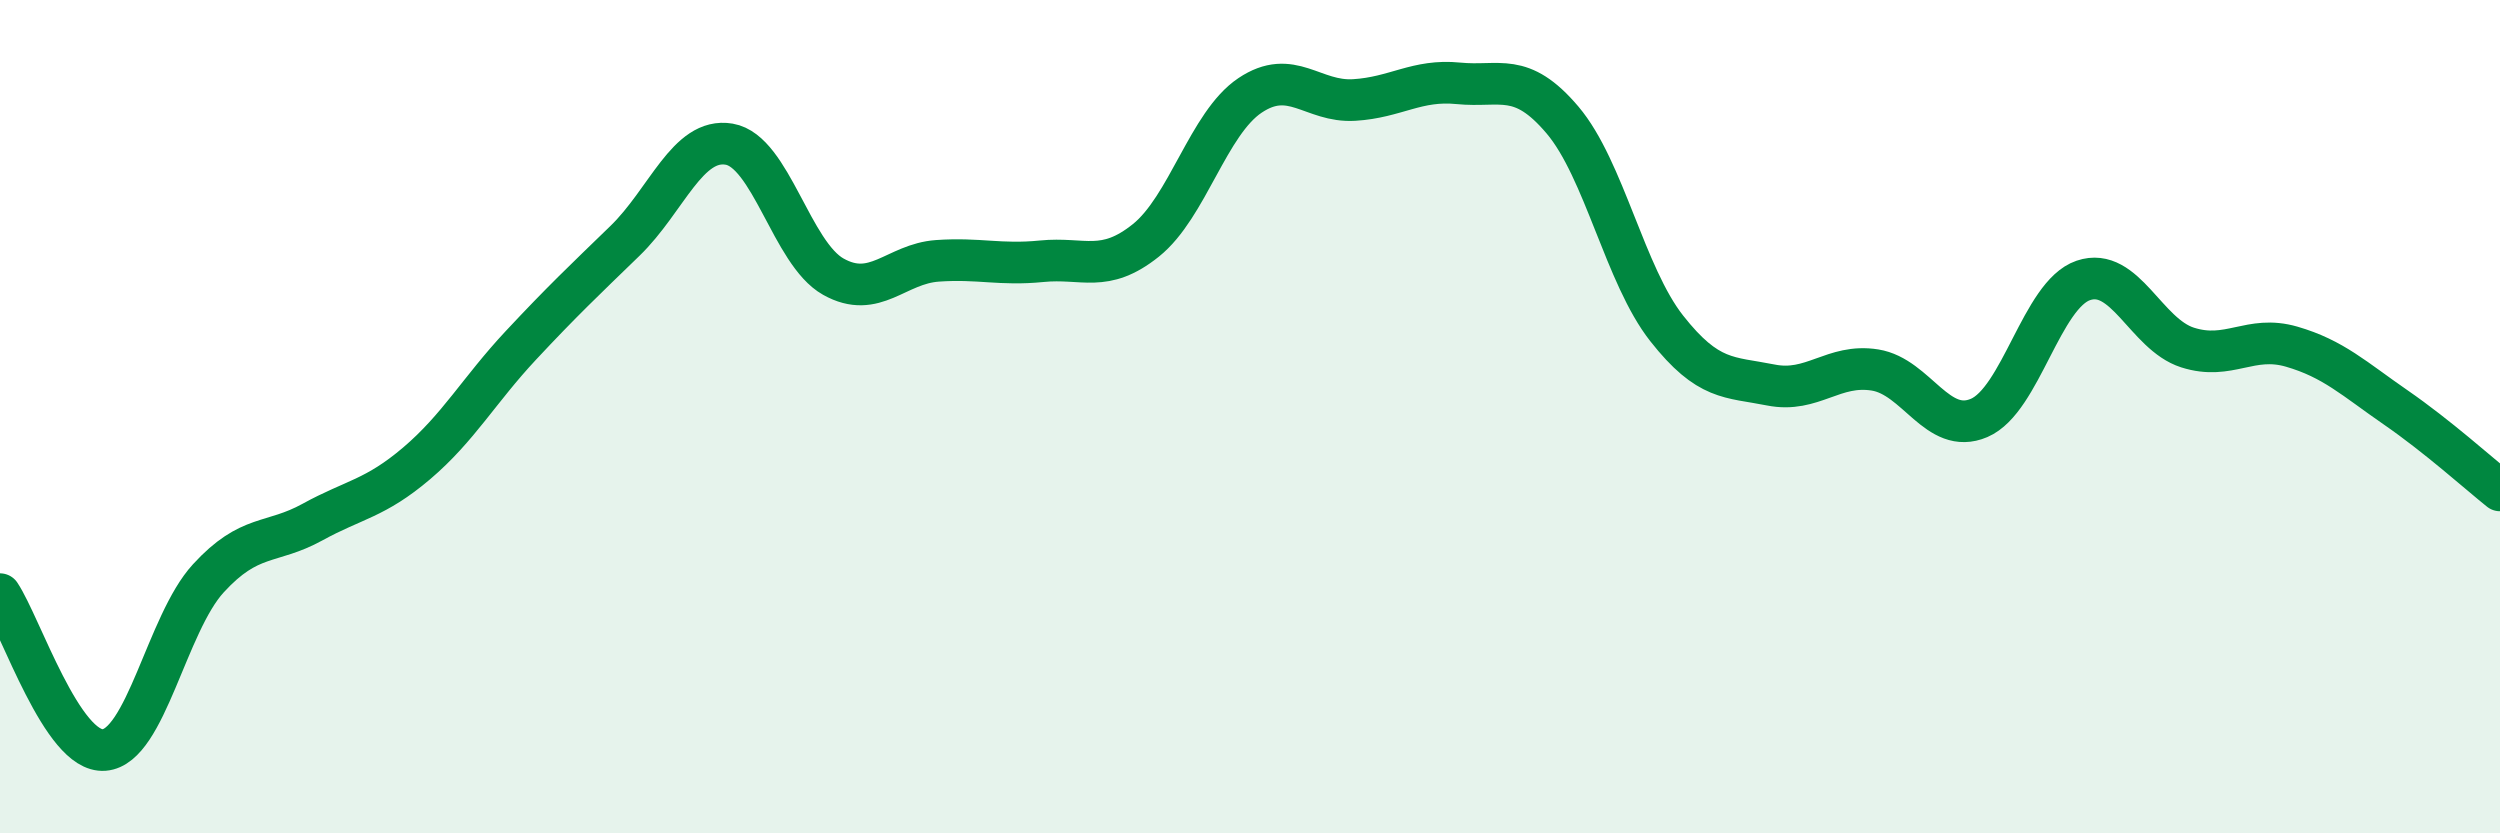 
    <svg width="60" height="20" viewBox="0 0 60 20" xmlns="http://www.w3.org/2000/svg">
      <path
        d="M 0,14.26 C 0.5,15.01 1.5,18.08 2.5,18 C 3.5,17.92 4,14.97 5,13.88 C 6,12.79 6.5,13.08 7.5,12.53 C 8.5,11.98 9,11.97 10,11.12 C 11,10.27 11.5,9.36 12.5,8.29 C 13.5,7.22 14,6.75 15,5.78 C 16,4.81 16.5,3.29 17.5,3.46 C 18.5,3.63 19,6.08 20,6.64 C 21,7.2 21.5,6.33 22.5,6.26 C 23.5,6.19 24,6.37 25,6.27 C 26,6.17 26.5,6.57 27.5,5.77 C 28.5,4.97 29,2.96 30,2.29 C 31,1.62 31.5,2.46 32.5,2.4 C 33.5,2.34 34,1.9 35,2 C 36,2.1 36.5,1.7 37.5,2.88 C 38.5,4.06 39,6.61 40,7.88 C 41,9.15 41.5,9.04 42.5,9.24 C 43.5,9.44 44,8.72 45,8.88 C 46,9.04 46.5,10.46 47.5,10.03 C 48.5,9.6 49,7.07 50,6.73 C 51,6.39 51.5,8.02 52.5,8.34 C 53.5,8.66 54,8.03 55,8.32 C 56,8.61 56.5,9.09 57.5,9.78 C 58.5,10.47 59.5,11.37 60,11.77L60 20L0 20Z"
        fill="#008740"
        opacity="0.1"
        stroke-linecap="round"
        stroke-linejoin="round"
      />
      <path
        d="M 0,14.26 C 0.5,15.01 1.5,18.08 2.5,18 C 3.5,17.92 4,14.97 5,13.88 C 6,12.79 6.5,13.08 7.5,12.53 C 8.5,11.98 9,11.97 10,11.12 C 11,10.27 11.5,9.36 12.5,8.29 C 13.5,7.22 14,6.75 15,5.78 C 16,4.81 16.5,3.29 17.5,3.46 C 18.5,3.63 19,6.08 20,6.64 C 21,7.2 21.5,6.33 22.5,6.26 C 23.5,6.19 24,6.37 25,6.27 C 26,6.17 26.5,6.57 27.5,5.77 C 28.5,4.97 29,2.96 30,2.29 C 31,1.62 31.5,2.46 32.5,2.4 C 33.5,2.34 34,1.9 35,2 C 36,2.1 36.5,1.7 37.5,2.88 C 38.5,4.06 39,6.61 40,7.88 C 41,9.15 41.5,9.04 42.5,9.24 C 43.5,9.44 44,8.72 45,8.88 C 46,9.04 46.5,10.46 47.5,10.03 C 48.5,9.6 49,7.07 50,6.73 C 51,6.39 51.5,8.02 52.5,8.34 C 53.5,8.66 54,8.03 55,8.32 C 56,8.61 56.5,9.09 57.5,9.78 C 58.5,10.47 59.5,11.37 60,11.77"
        stroke="#008740"
        stroke-width="1"
        fill="none"
        stroke-linecap="round"
        stroke-linejoin="round"
      />
    </svg>
  